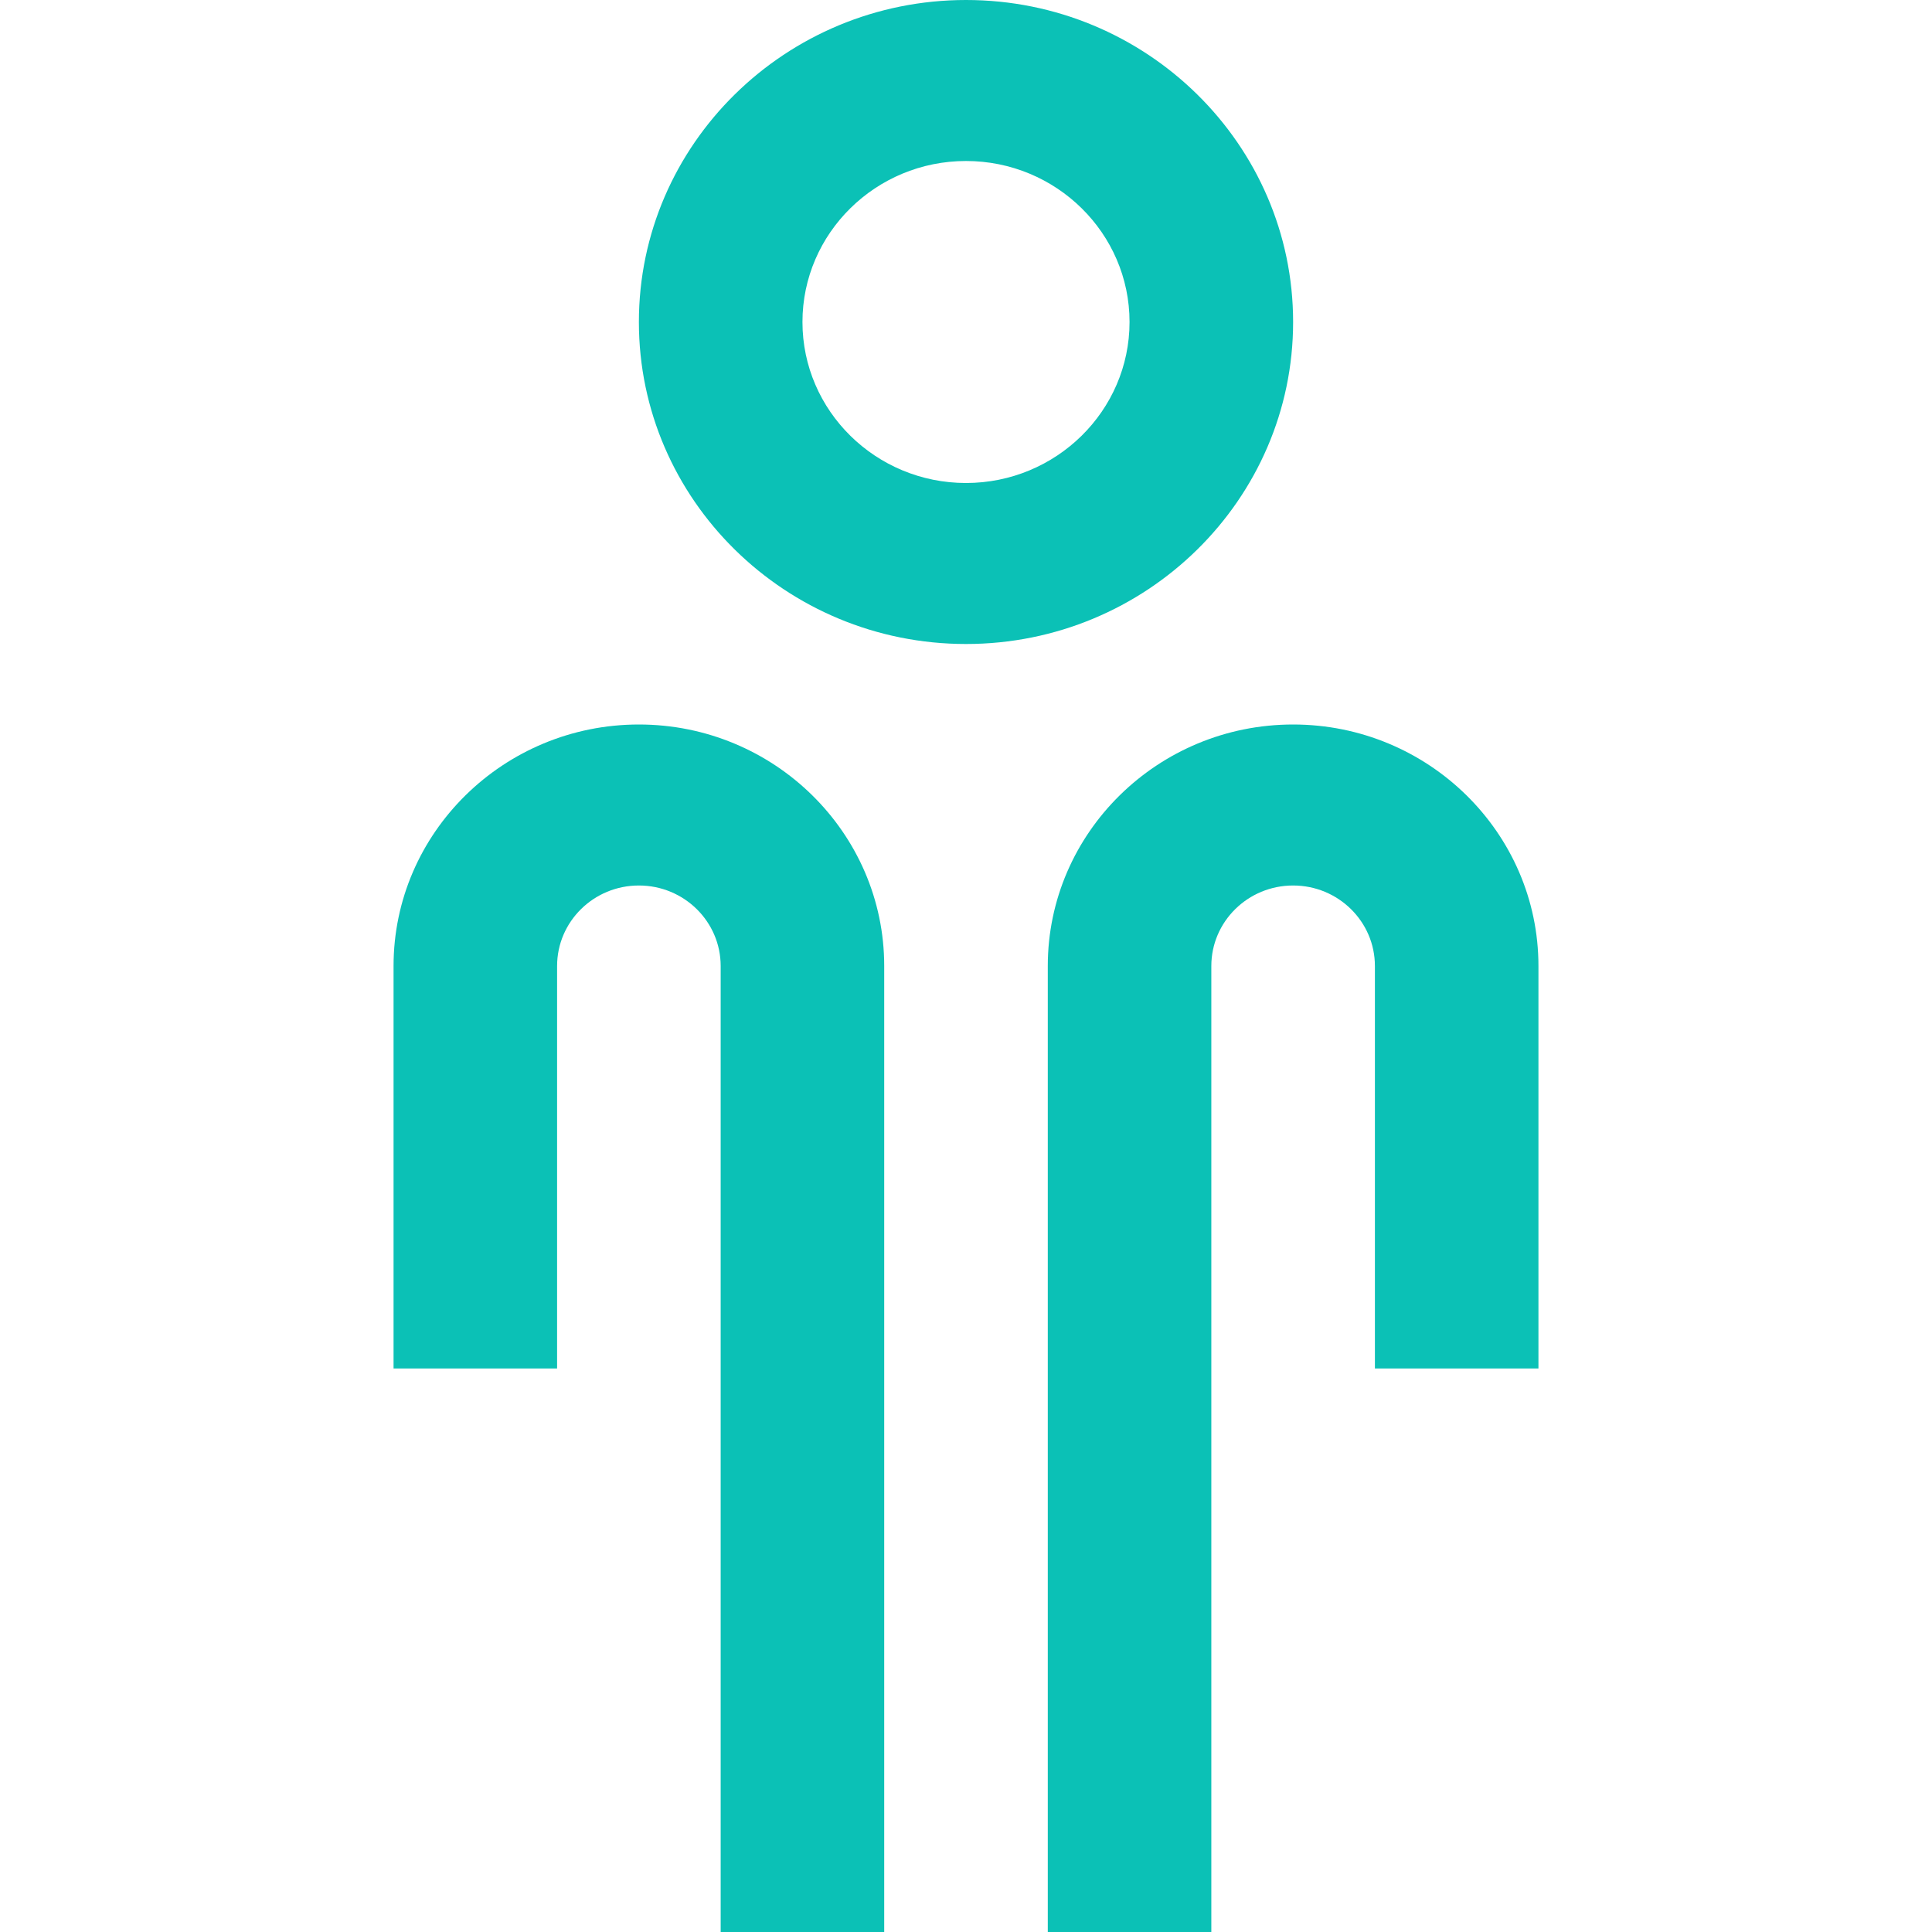 <svg width="54" height="54" viewBox="0 0 54 54" fill="none" xmlns="http://www.w3.org/2000/svg">
<path d="M36.143 9C36.143 4.037 32.042 0 27 0C21.958 0 17.857 4.037 17.857 9C17.857 13.964 21.958 18 27 18C32.042 18 36.143 13.964 36.143 9ZM27 13.5C24.479 13.5 22.429 11.482 22.429 9C22.429 6.519 24.479 4.5 27 4.5C29.521 4.5 31.571 6.519 31.571 9C31.571 11.482 29.519 13.5 27 13.5ZM17.857 20.25C14.077 20.25 11 23.279 11 27V38.25H15.571V27C15.571 25.76 16.593 24.75 17.857 24.75C19.121 24.75 20.143 25.76 20.143 27V54H24.714V27C24.714 23.279 21.638 20.25 17.857 20.25ZM36.143 20.25C32.362 20.25 29.286 23.279 29.286 27V54H33.857V27C33.857 25.76 34.879 24.75 36.143 24.75C37.407 24.75 38.429 25.76 38.429 27V38.25H43V27C43 23.279 39.923 20.25 36.143 20.25Z" fill="#0BC1B6"/>
</svg>
